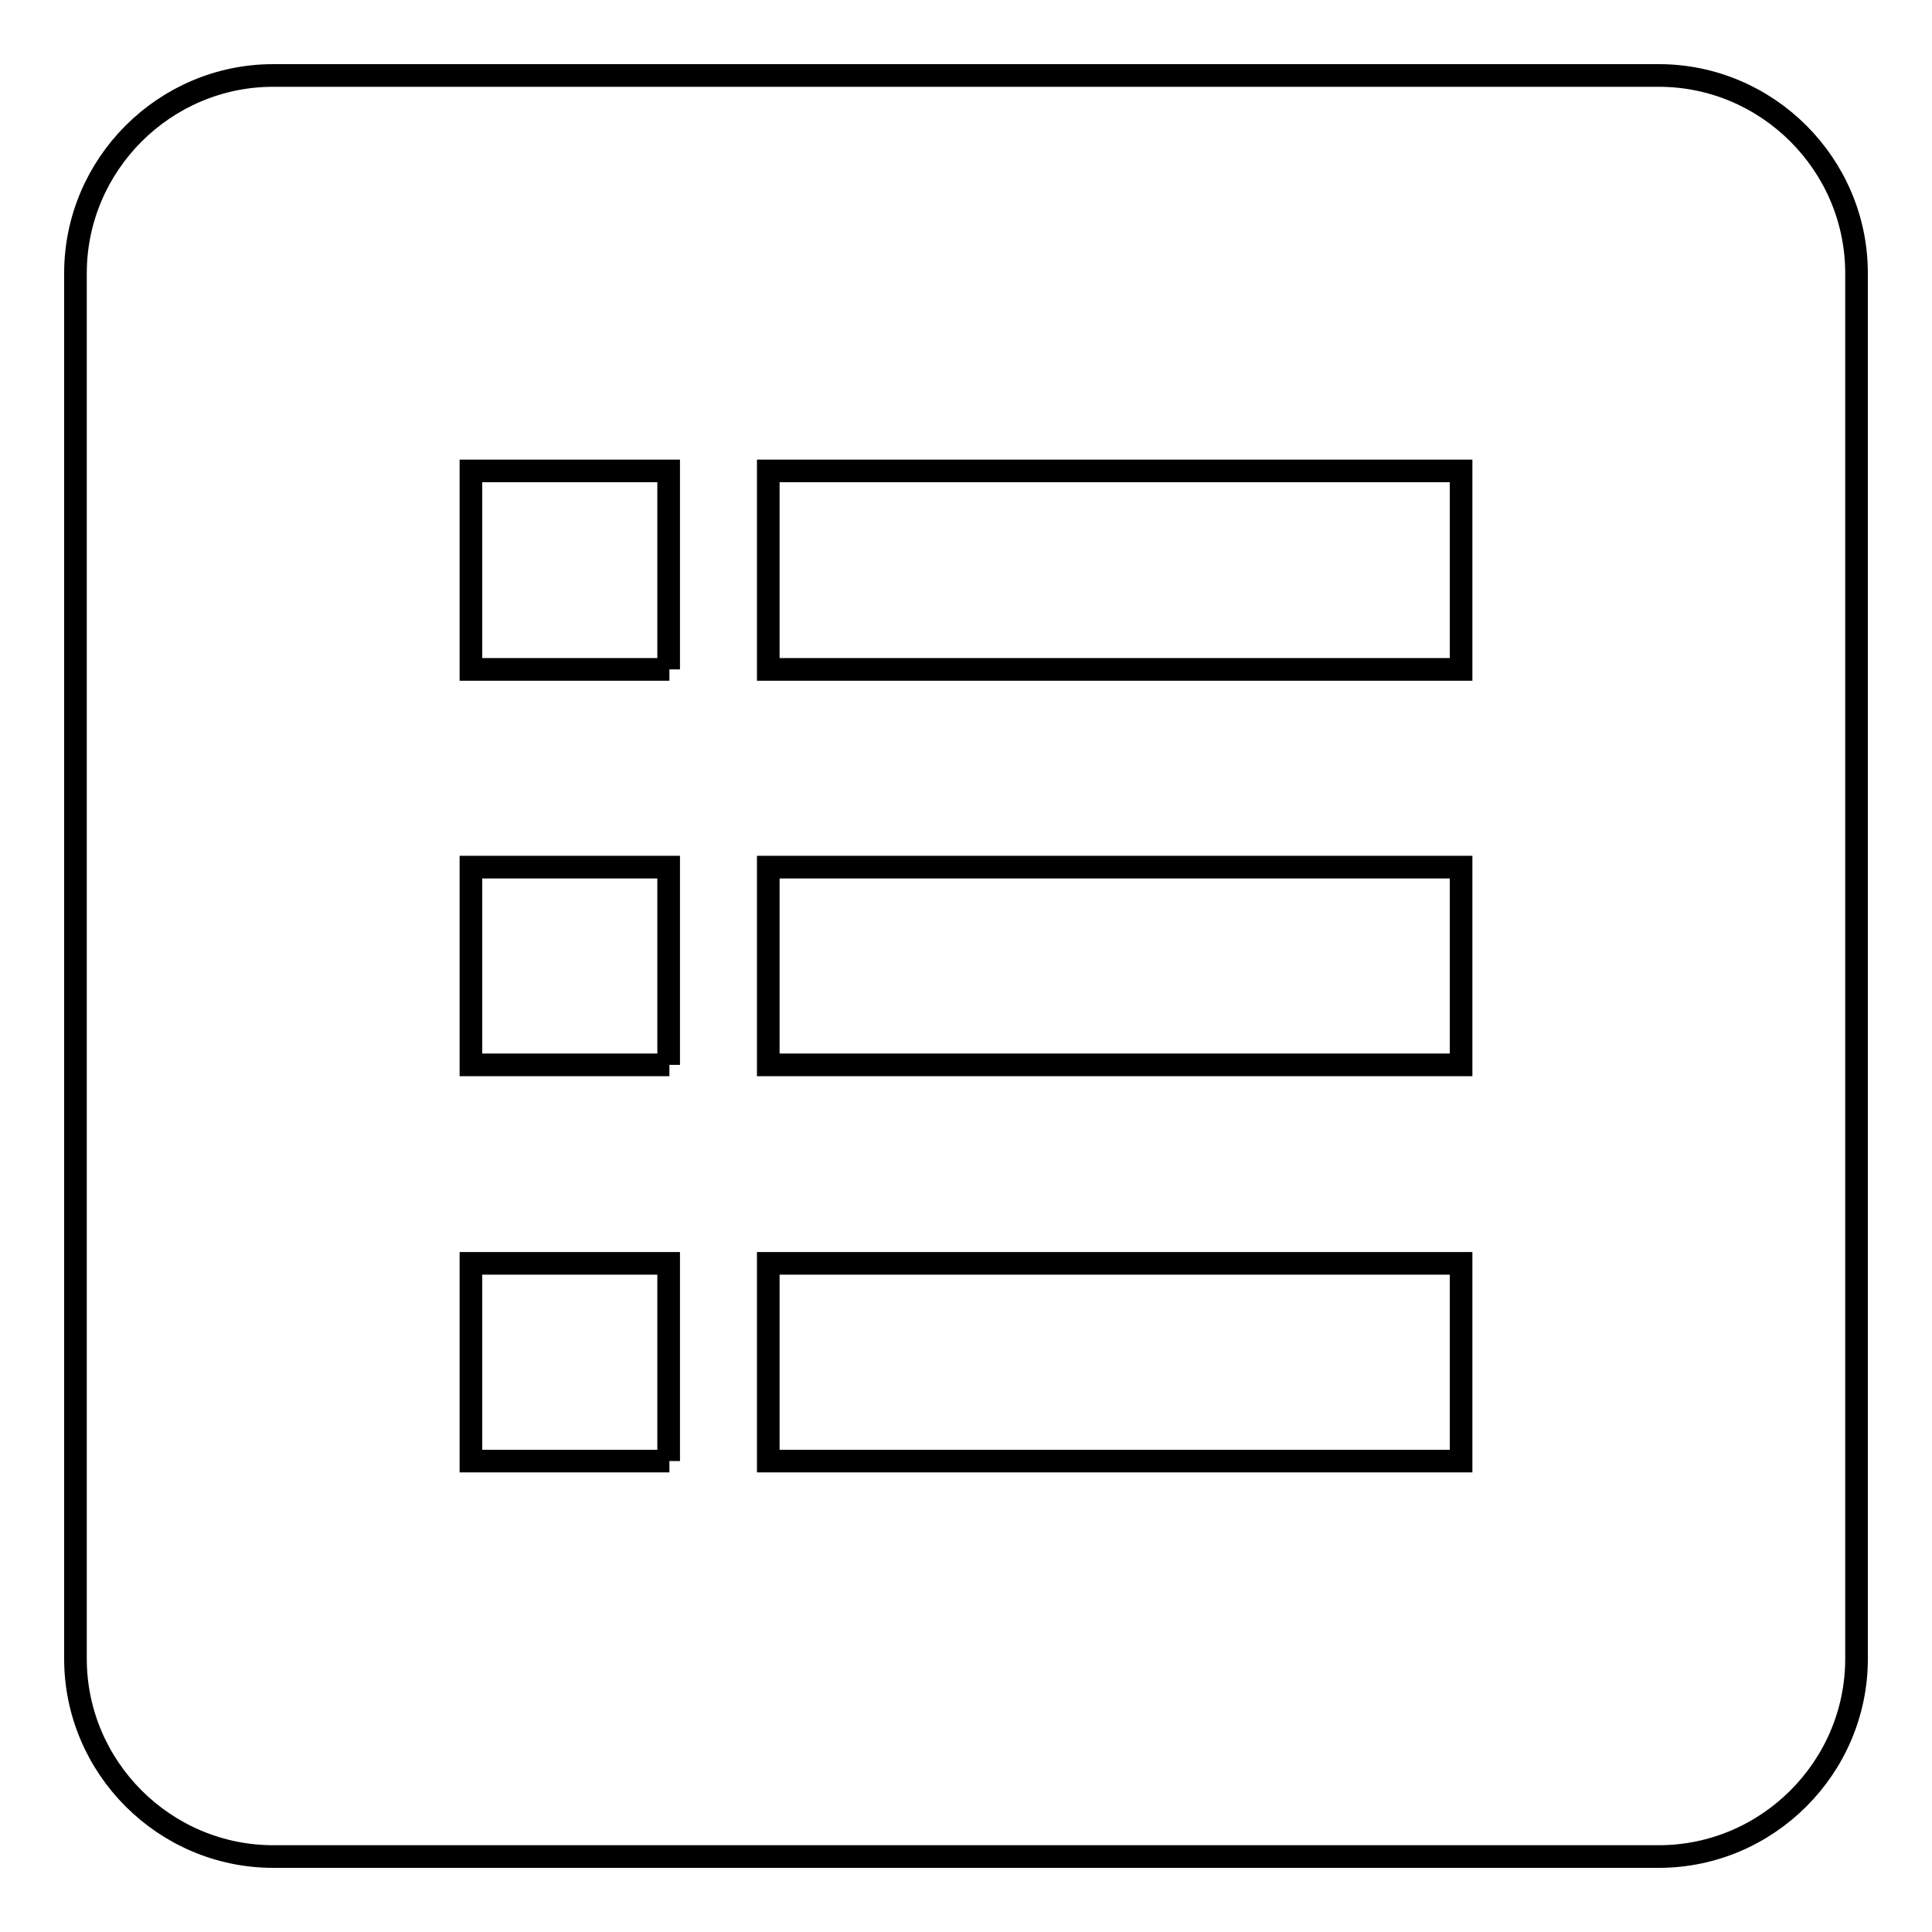 <?xml version="1.0" encoding="utf-8"?>
<!-- Svg Vector Icons : http://www.onlinewebfonts.com/icon -->
<!DOCTYPE svg PUBLIC "-//W3C//DTD SVG 1.1//EN" "http://www.w3.org/Graphics/SVG/1.1/DTD/svg11.dtd">
<svg version="1.1" xmlns="http://www.w3.org/2000/svg" xmlns:xlink="http://www.w3.org/1999/xlink" x="0px" y="0px" viewBox="0 0 256 256" enable-background="new 0 0 256 256" xml:space="preserve">
<g> <path stroke-width="3" fill-opacity="0" stroke="#000000"  d="M219.8,10H36.2C21.8,10,10,21.8,10,36.2v183.6c0,14.4,11.8,26.2,26.2,26.2h183.6 c14.4,0,26.2-11.8,26.2-26.2V36.2C246,21.8,234.2,10,219.8,10L219.8,10z M88.7,193.6H62.4v-26.2h26.2V193.6z M88.7,141.1H62.4 v-26.2h26.2V141.1z M88.7,88.7H62.4V62.4h26.2V88.7z M193.6,193.6h-91.8v-26.2h91.8V193.6z M193.6,141.1h-91.8v-26.2h91.8V141.1z  M193.6,88.7h-91.8V62.4h91.8V88.7L193.6,88.7z"/></g>
</svg>